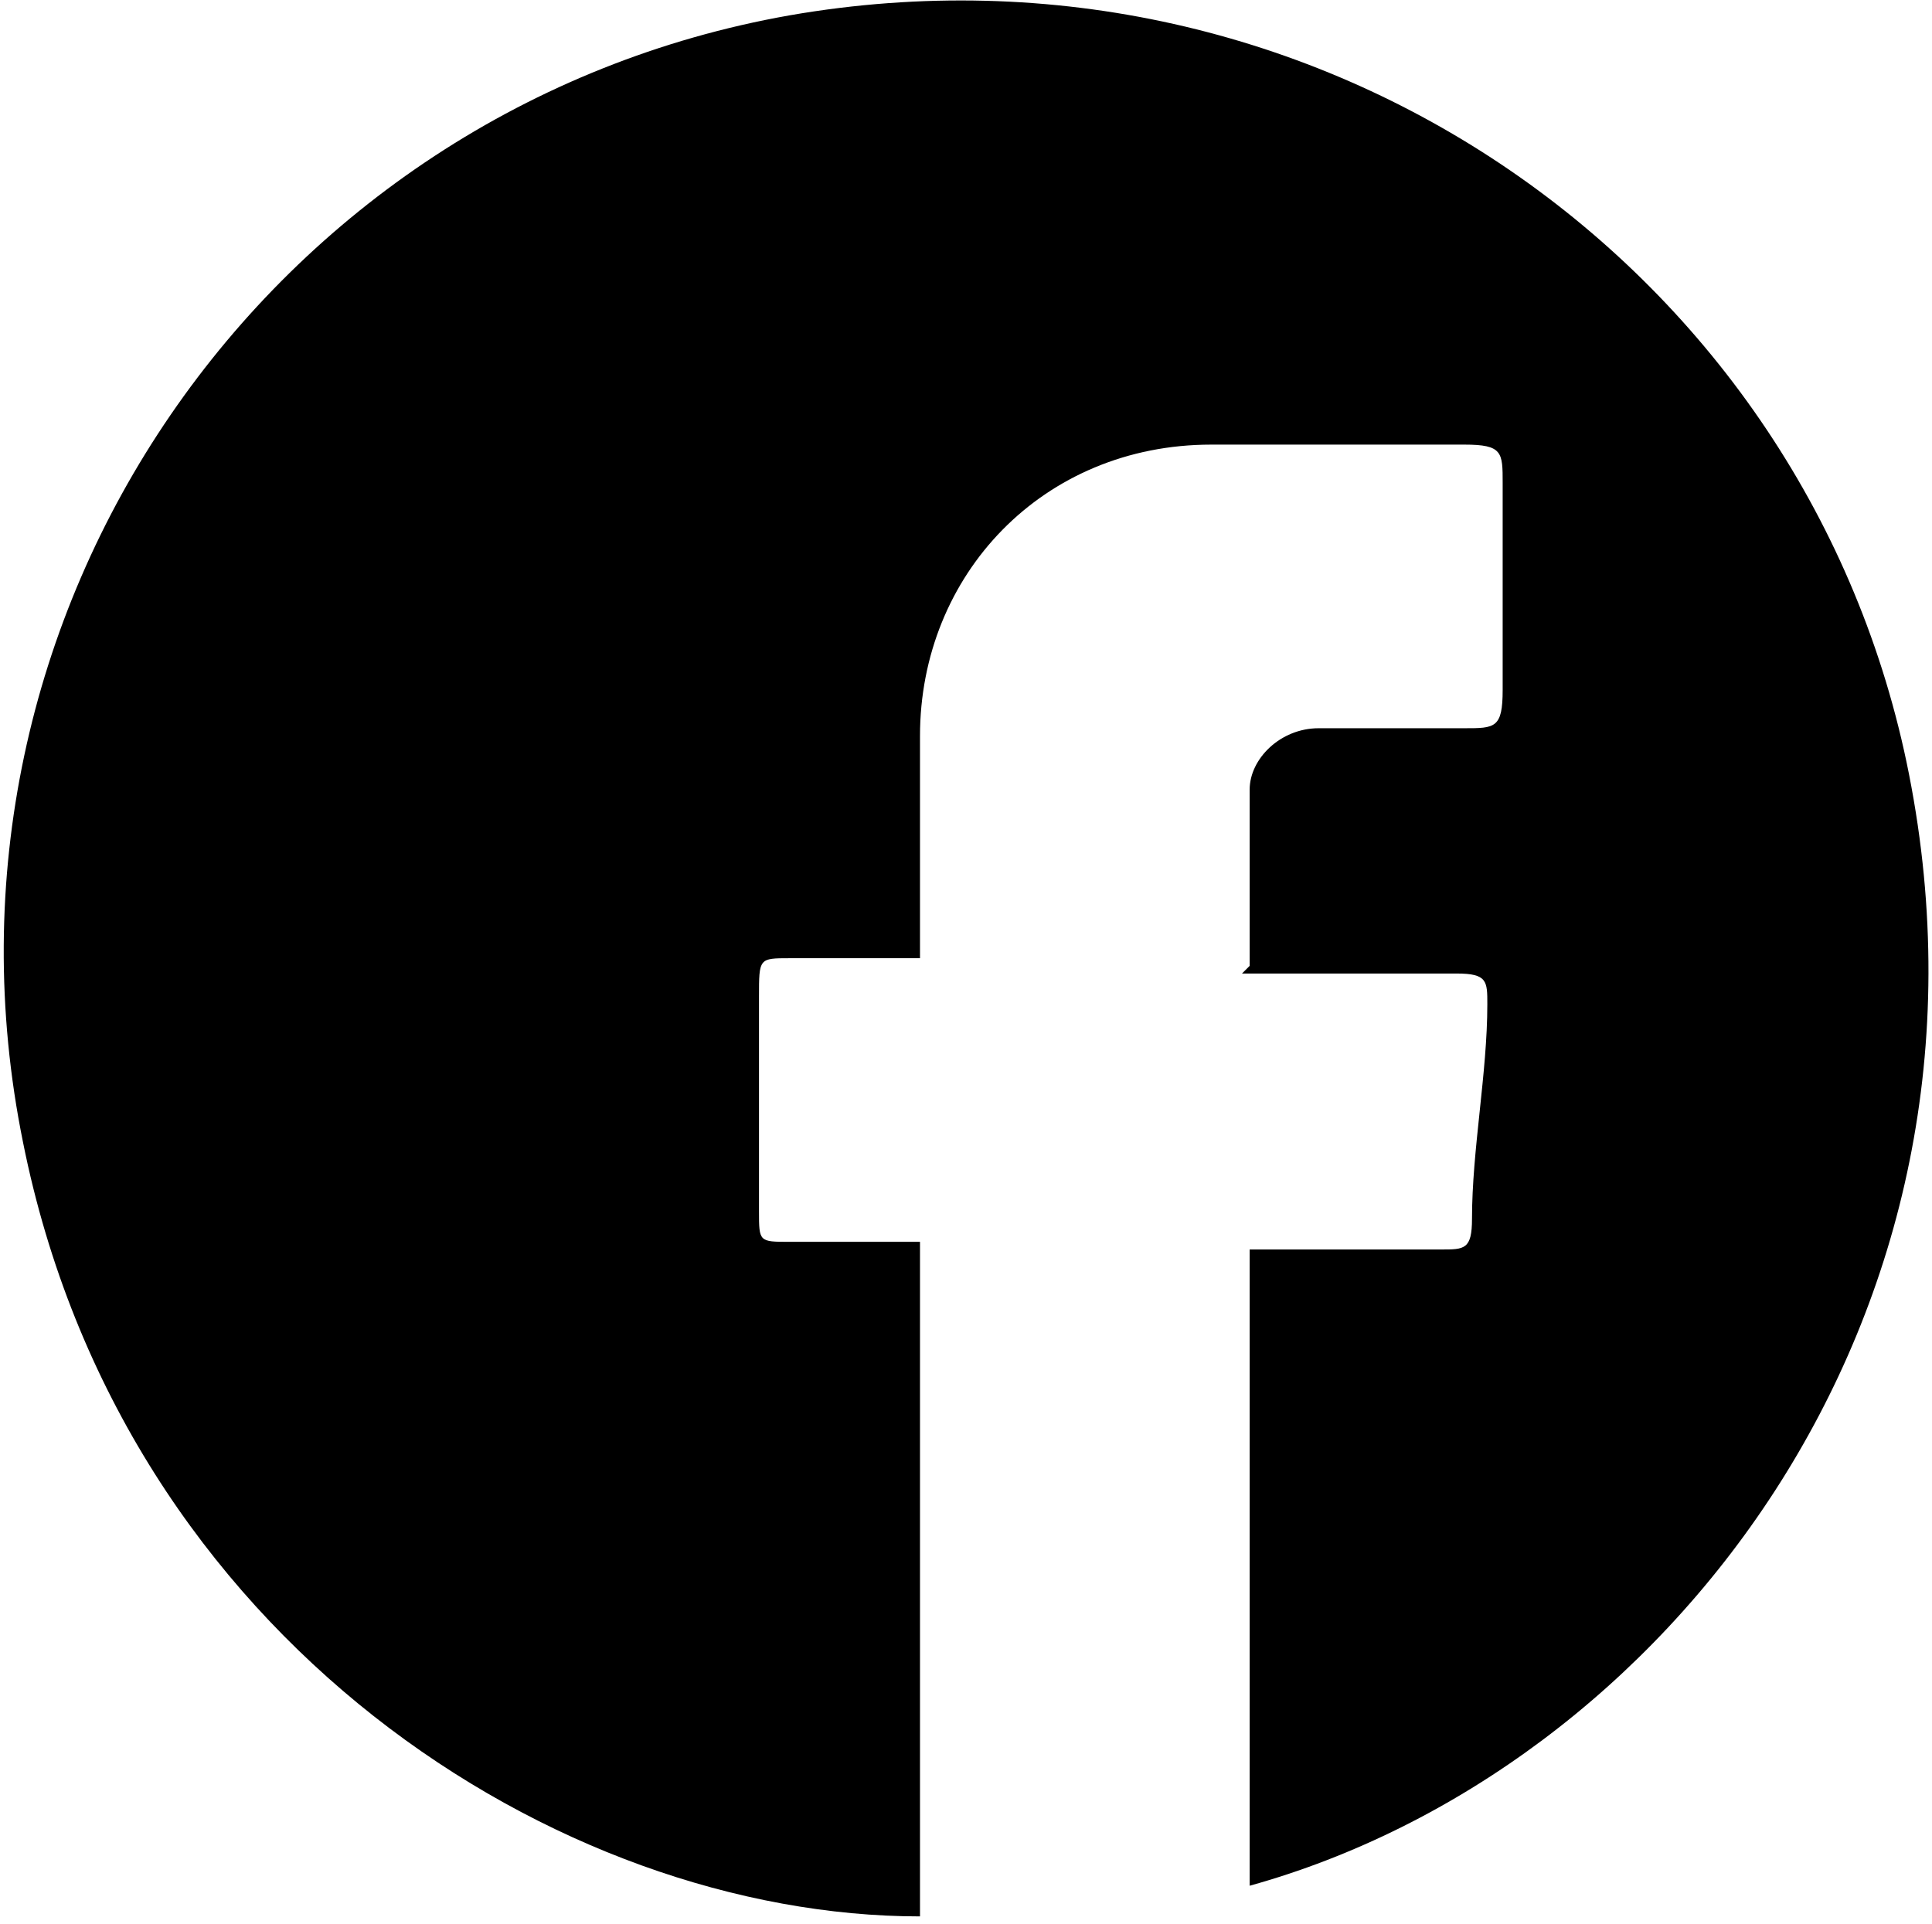 <?xml version="1.0" encoding="UTF-8"?>
<svg xmlns="http://www.w3.org/2000/svg" version="1.1" viewBox="0 0 25.2 25.1">
  <!-- Generator: Adobe Illustrator 28.7.1, SVG Export Plug-In . SVG Version: 1.2.0 Build 142)  -->
  <g>
    <g id="_レイヤー_1" data-name="レイヤー_1">
      <g id="kD4hZO">
        <path d="M16.3,12.6c0-.8,0-1.5,0-2.3,0-.4.4-.8.9-.8.6,0,1.3,0,1.9,0,.4,0,.5,0,.5-.5,0-.9,0-1.8,0-2.7,0-.4,0-.5-.5-.5-1.1,0-2.2,0-3.3,0-2.2,0-3.8,1.7-3.8,3.8,0,1,0,1.9,0,2.9-.6,0-1.1,0-1.7,0-.4,0-.4,0-.4.5,0,.9,0,1.8,0,2.8,0,.4,0,.4.4.4.5,0,1.1,0,1.7,0,0,3,0,5.9,0,8.8-4.7,0-10.4-3.6-11.7-10.1C-1.1,8,3.5,1.4,10.3.2c6.9-1.2,13.3,3.3,14.6,9.9,1.4,7.1-3.2,13-8.6,14.5v-8.3c0,0,.2,0,.3,0,.7,0,1.5,0,2.2,0,.3,0,.4,0,.4-.4,0-.9.2-1.9.2-2.8,0-.3,0-.4-.4-.4-.8,0-1.6,0-2.5,0-.1,0-.2,0-.3,0Z"/>
      </g>
    </g>
  </g>
</svg>